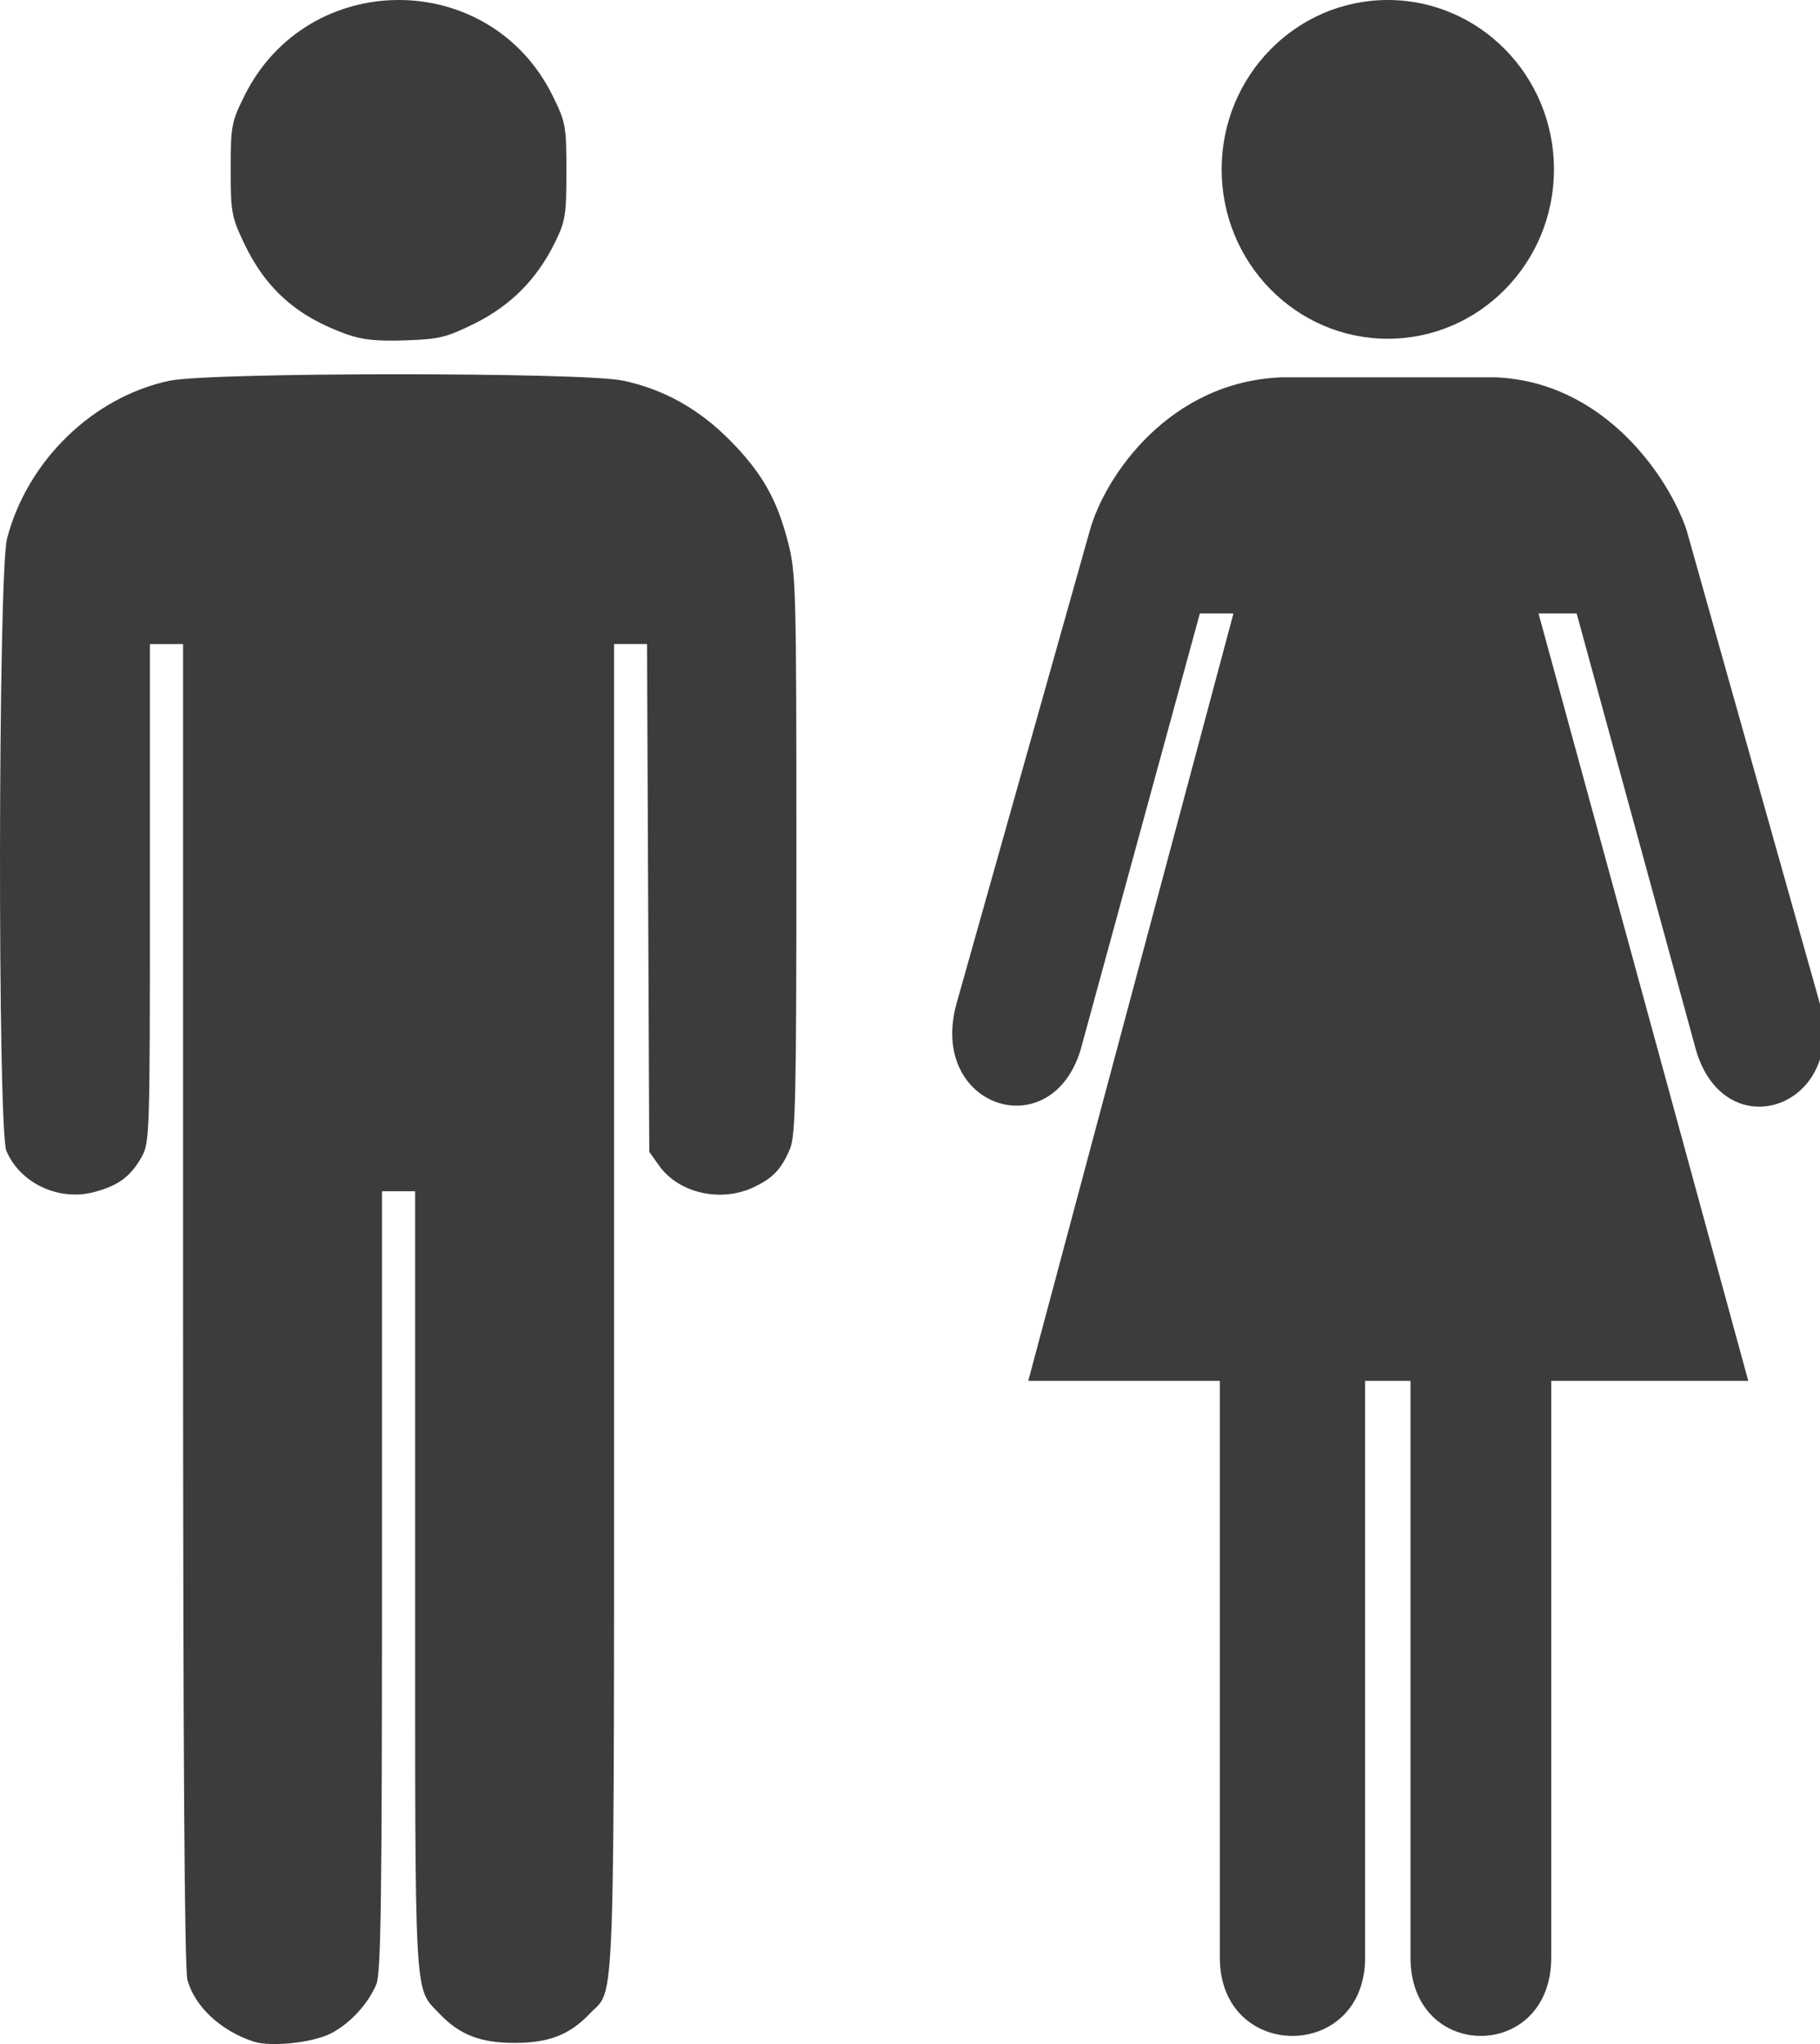 <?xml version="1.0" encoding="utf-8"?>
<!-- Generator: Adobe Illustrator 15.0.0, SVG Export Plug-In . SVG Version: 6.00 Build 0)  -->
<!DOCTYPE svg PUBLIC "-//W3C//DTD SVG 1.1//EN" "http://www.w3.org/Graphics/SVG/1.1/DTD/svg11.dtd">
<svg version="1.1"
	 id="svg2" xmlns:rdf="http://www.w3.org/1999/02/22-rdf-syntax-ns#" xmlns:cc="http://web.resource.org/cc/" xmlns:sodipodi="http://sodipodi.sourceforge.net/DTD/sodipodi-0.dtd" xmlns:inkscape="http://www.inkscape.org/namespaces/inkscape" xmlns:dc="http://purl.org/dc/elements/1.1/" xmlns:svg="http://www.w3.org/2000/svg"
	 xmlns="http://www.w3.org/2000/svg" xmlns:xlink="http://www.w3.org/1999/xlink" x="0px" y="0px" width="400.899px"
	 height="450.143px" viewBox="66.349 299.081 400.899 450.143" enable-background="new 66.349 299.081 400.899 450.143"
	 xml:space="preserve">
<g id="layer1">
	<path id="path2558" fill="#3C3C3B" d="M122.182,748.668c-7.207-2.364-12.915-7.684-14.545-13.555
		c-0.649-2.339-0.959-50.195-0.962-148.82l-0.005-145.374h-3.651h-3.651v54.875c0,53.796-0.038,54.941-1.887,58.194
		c-2.397,4.215-5.088,6.19-10.356,7.6c-7.788,2.082-16.304-1.895-19.363-9.043c-1.967-4.6-1.839-127.263,0.142-134.867
		c4.464-17.141,18.922-31.181,35.783-34.754c8.882-1.882,91.003-1.906,99.86-0.029c9.02,1.913,16.769,6.237,23.623,13.188
		c7.052,7.148,10.345,12.948,12.799,22.548c1.712,6.691,1.807,10.275,1.807,68.561c0,53.282-0.188,61.951-1.404,64.862
		c-1.891,4.527-3.839,6.563-8.182,8.558c-7.208,3.31-16.366,1.18-20.629-4.796l-2.191-3.073l-0.25-55.912l-0.248-55.913h-3.631
		h-3.631v146.087c0,160.138,0.362,149.506-5.298,155.47c-4.471,4.71-9.028,6.492-16.611,6.492c-7.581,0-12.141-1.782-16.611-6.492
		c-5.55-5.849-5.296-1.317-5.296-95.222v-85.838h-3.652h-3.651v85.838c0,69.954-0.229,86.384-1.231,88.776
		c-1.839,4.389-5.84,8.716-10.04,10.859C135.168,748.955,125.979,749.915,122.182,748.668z M142.715,372.691
		c-11.035-3.942-17.856-10.018-22.684-20.207c-2.672-5.64-2.865-6.723-2.865-16.106c0-9.496,0.166-10.398,2.952-16.058
		c13.915-28.266,54.089-28.334,67.98-0.117c2.876,5.843,3.01,6.579,3.01,16.631c0,9.666-0.206,10.937-2.552,15.713
		c-3.939,8.023-9.759,13.874-17.707,17.801c-6.172,3.05-7.738,3.43-15.22,3.688C149.354,374.254,146.16,373.921,142.715,372.691z"/>
</g>
<g>
	<path fill="#3C3C3B" d="M306.447,415.781l-29.4,104.3c-6.3,22.8,20.7,31.7,27.3,10.3l26.3-96.2h7.4l-45.2,169h42.2v127
		c0,23,32,23,32,0v-127h10v127c0,23,31,23,31,0v-127h43.4l-46.2-169h8.399l26.301,96.2c6.5,21.899,33.3,12.5,27.3-10.2l-29.4-104.4
		c-4-11.8-18.2-32.6-42-33.6h-47.3C323.947,383.181,309.847,403.781,306.447,415.781z"/>
	<path fill="#3C3C3B" d="M408.647,336.381c0-20.6-16.399-37.3-36.6-37.3s-36.6,16.7-36.6,37.3c0,20.6,16.4,37.3,36.6,37.3
		S408.647,356.981,408.647,336.381z"/>
</g>
</svg>
